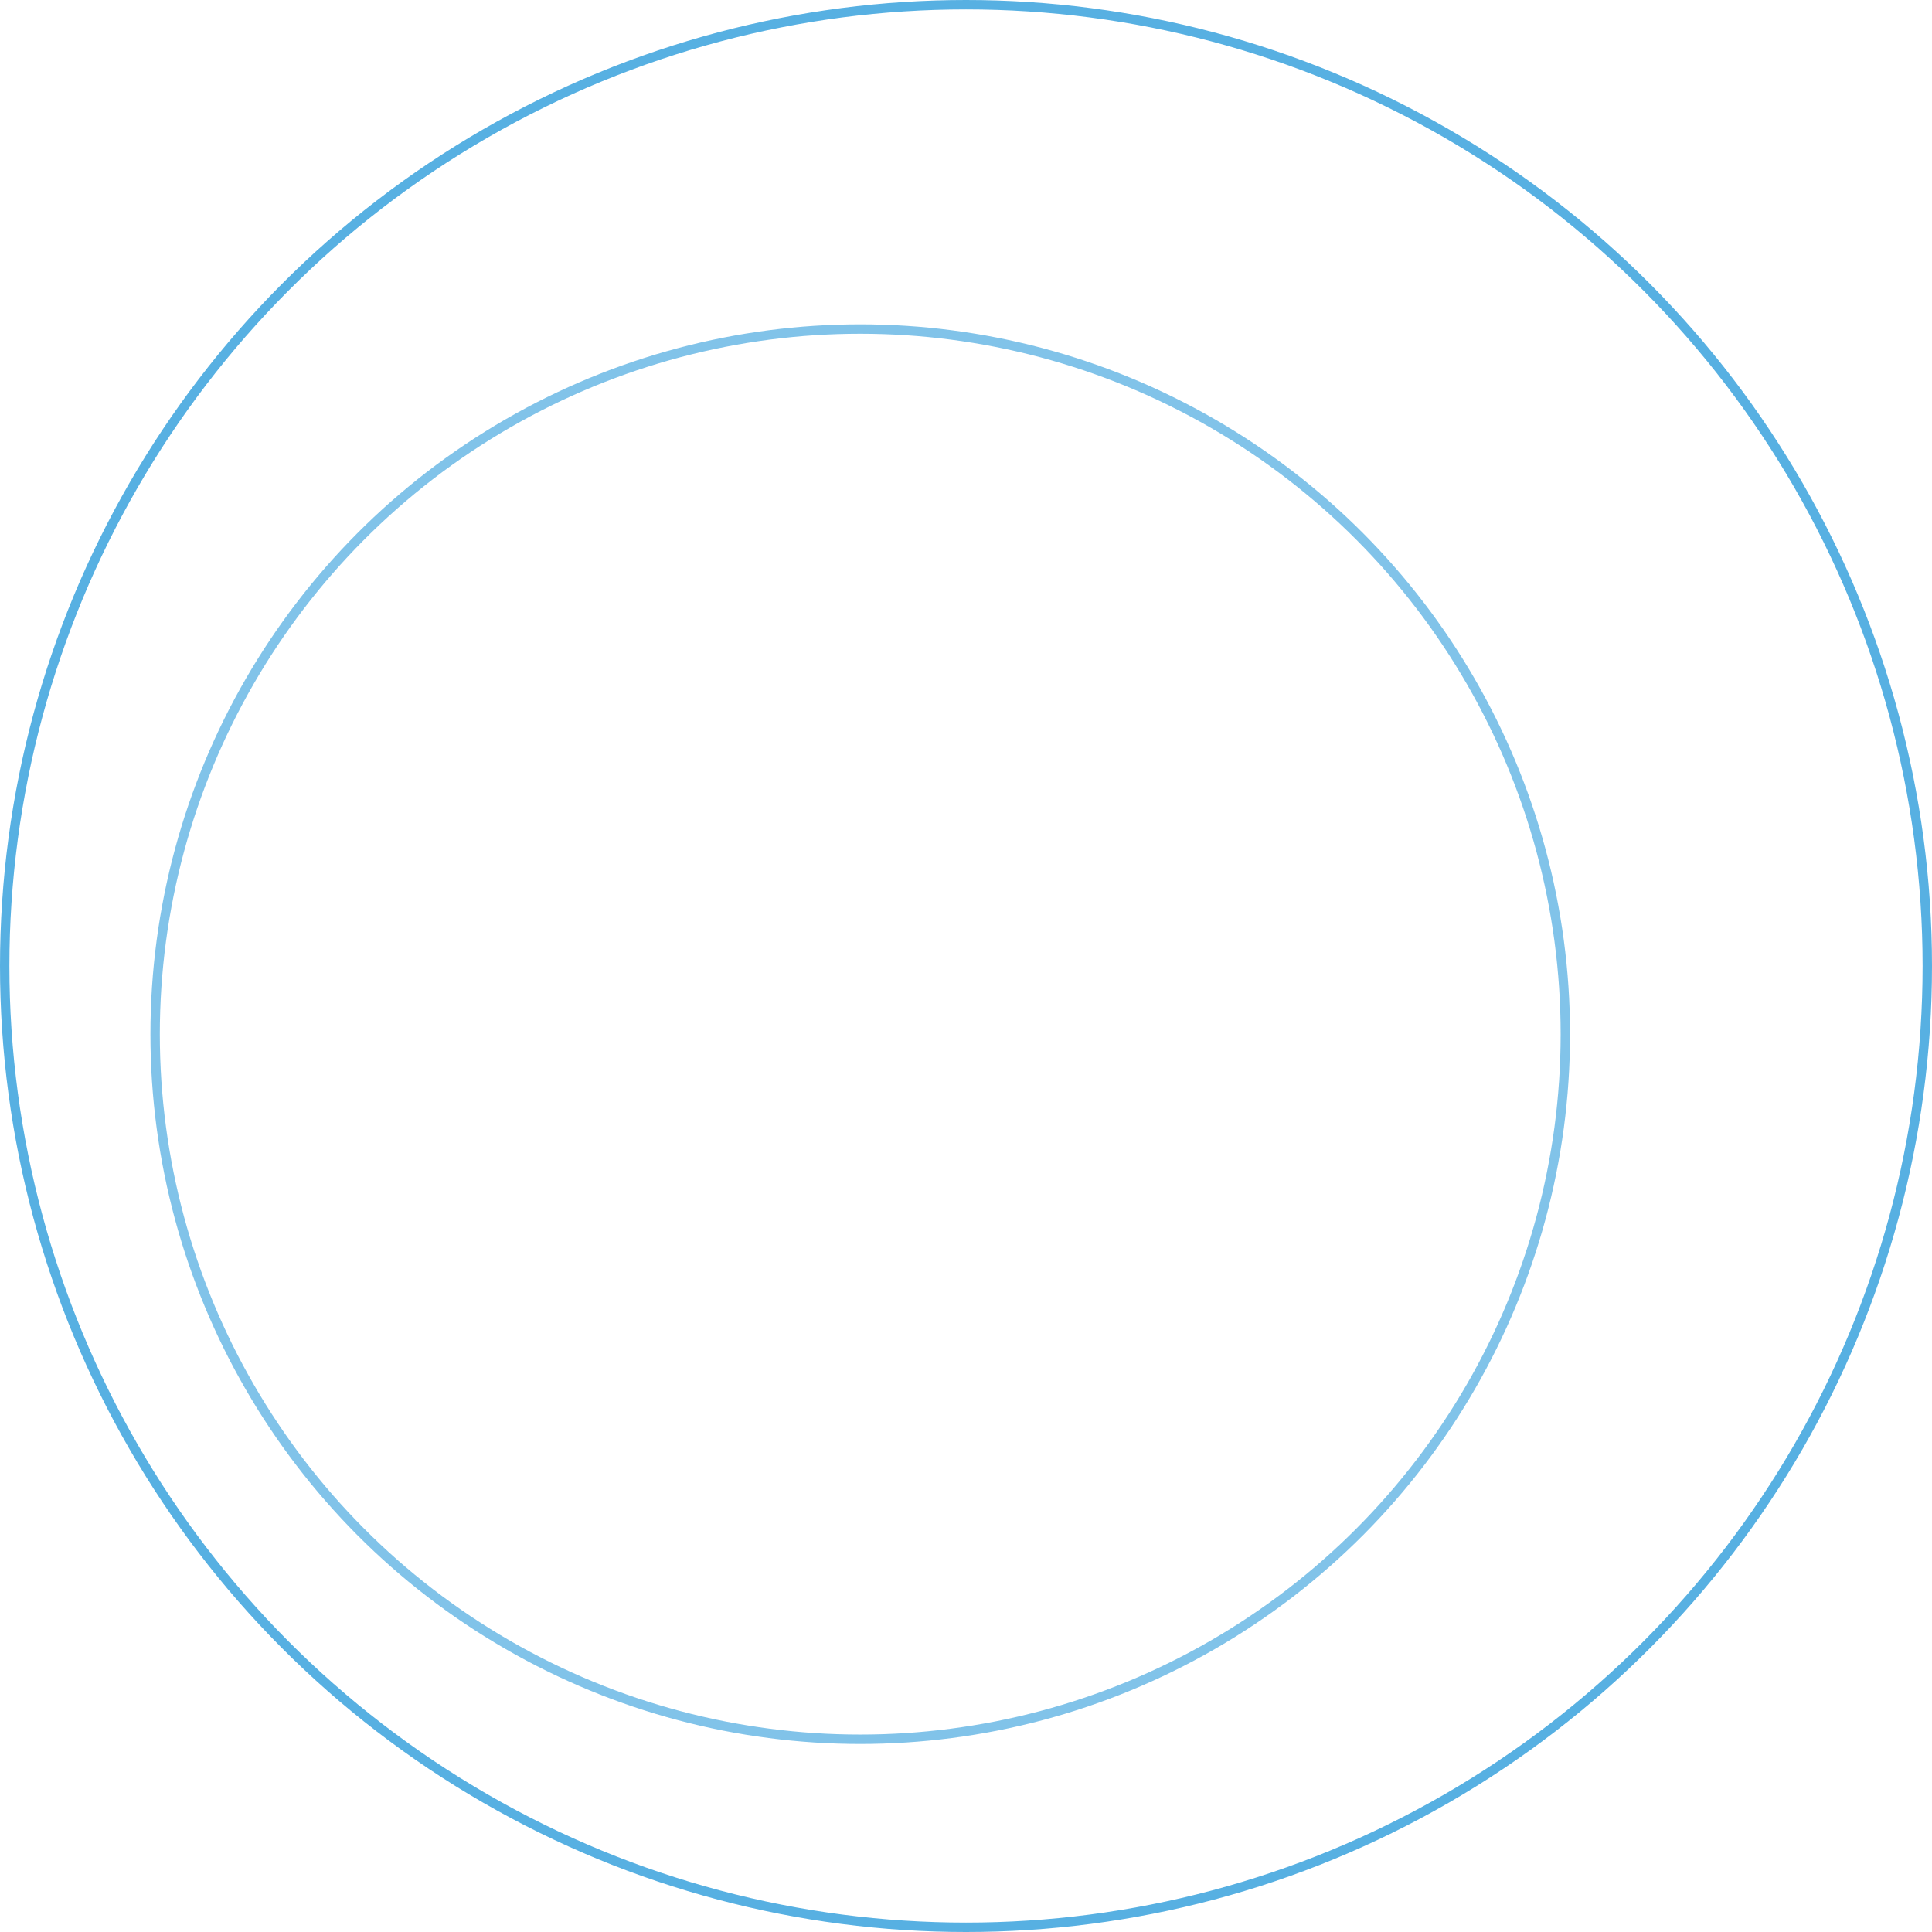 <svg width="411" height="411" viewBox="0 0 411 411" fill="none" xmlns="http://www.w3.org/2000/svg">
<circle cx="205.5" cy="205.5" r="204.5" stroke="#2D9CDB" stroke-opacity="0.8" stroke-width="2"/>
<circle cx="183" cy="220" r="150" stroke="#2D9CDB" stroke-opacity="0.6" stroke-width="2"/>
</svg>
